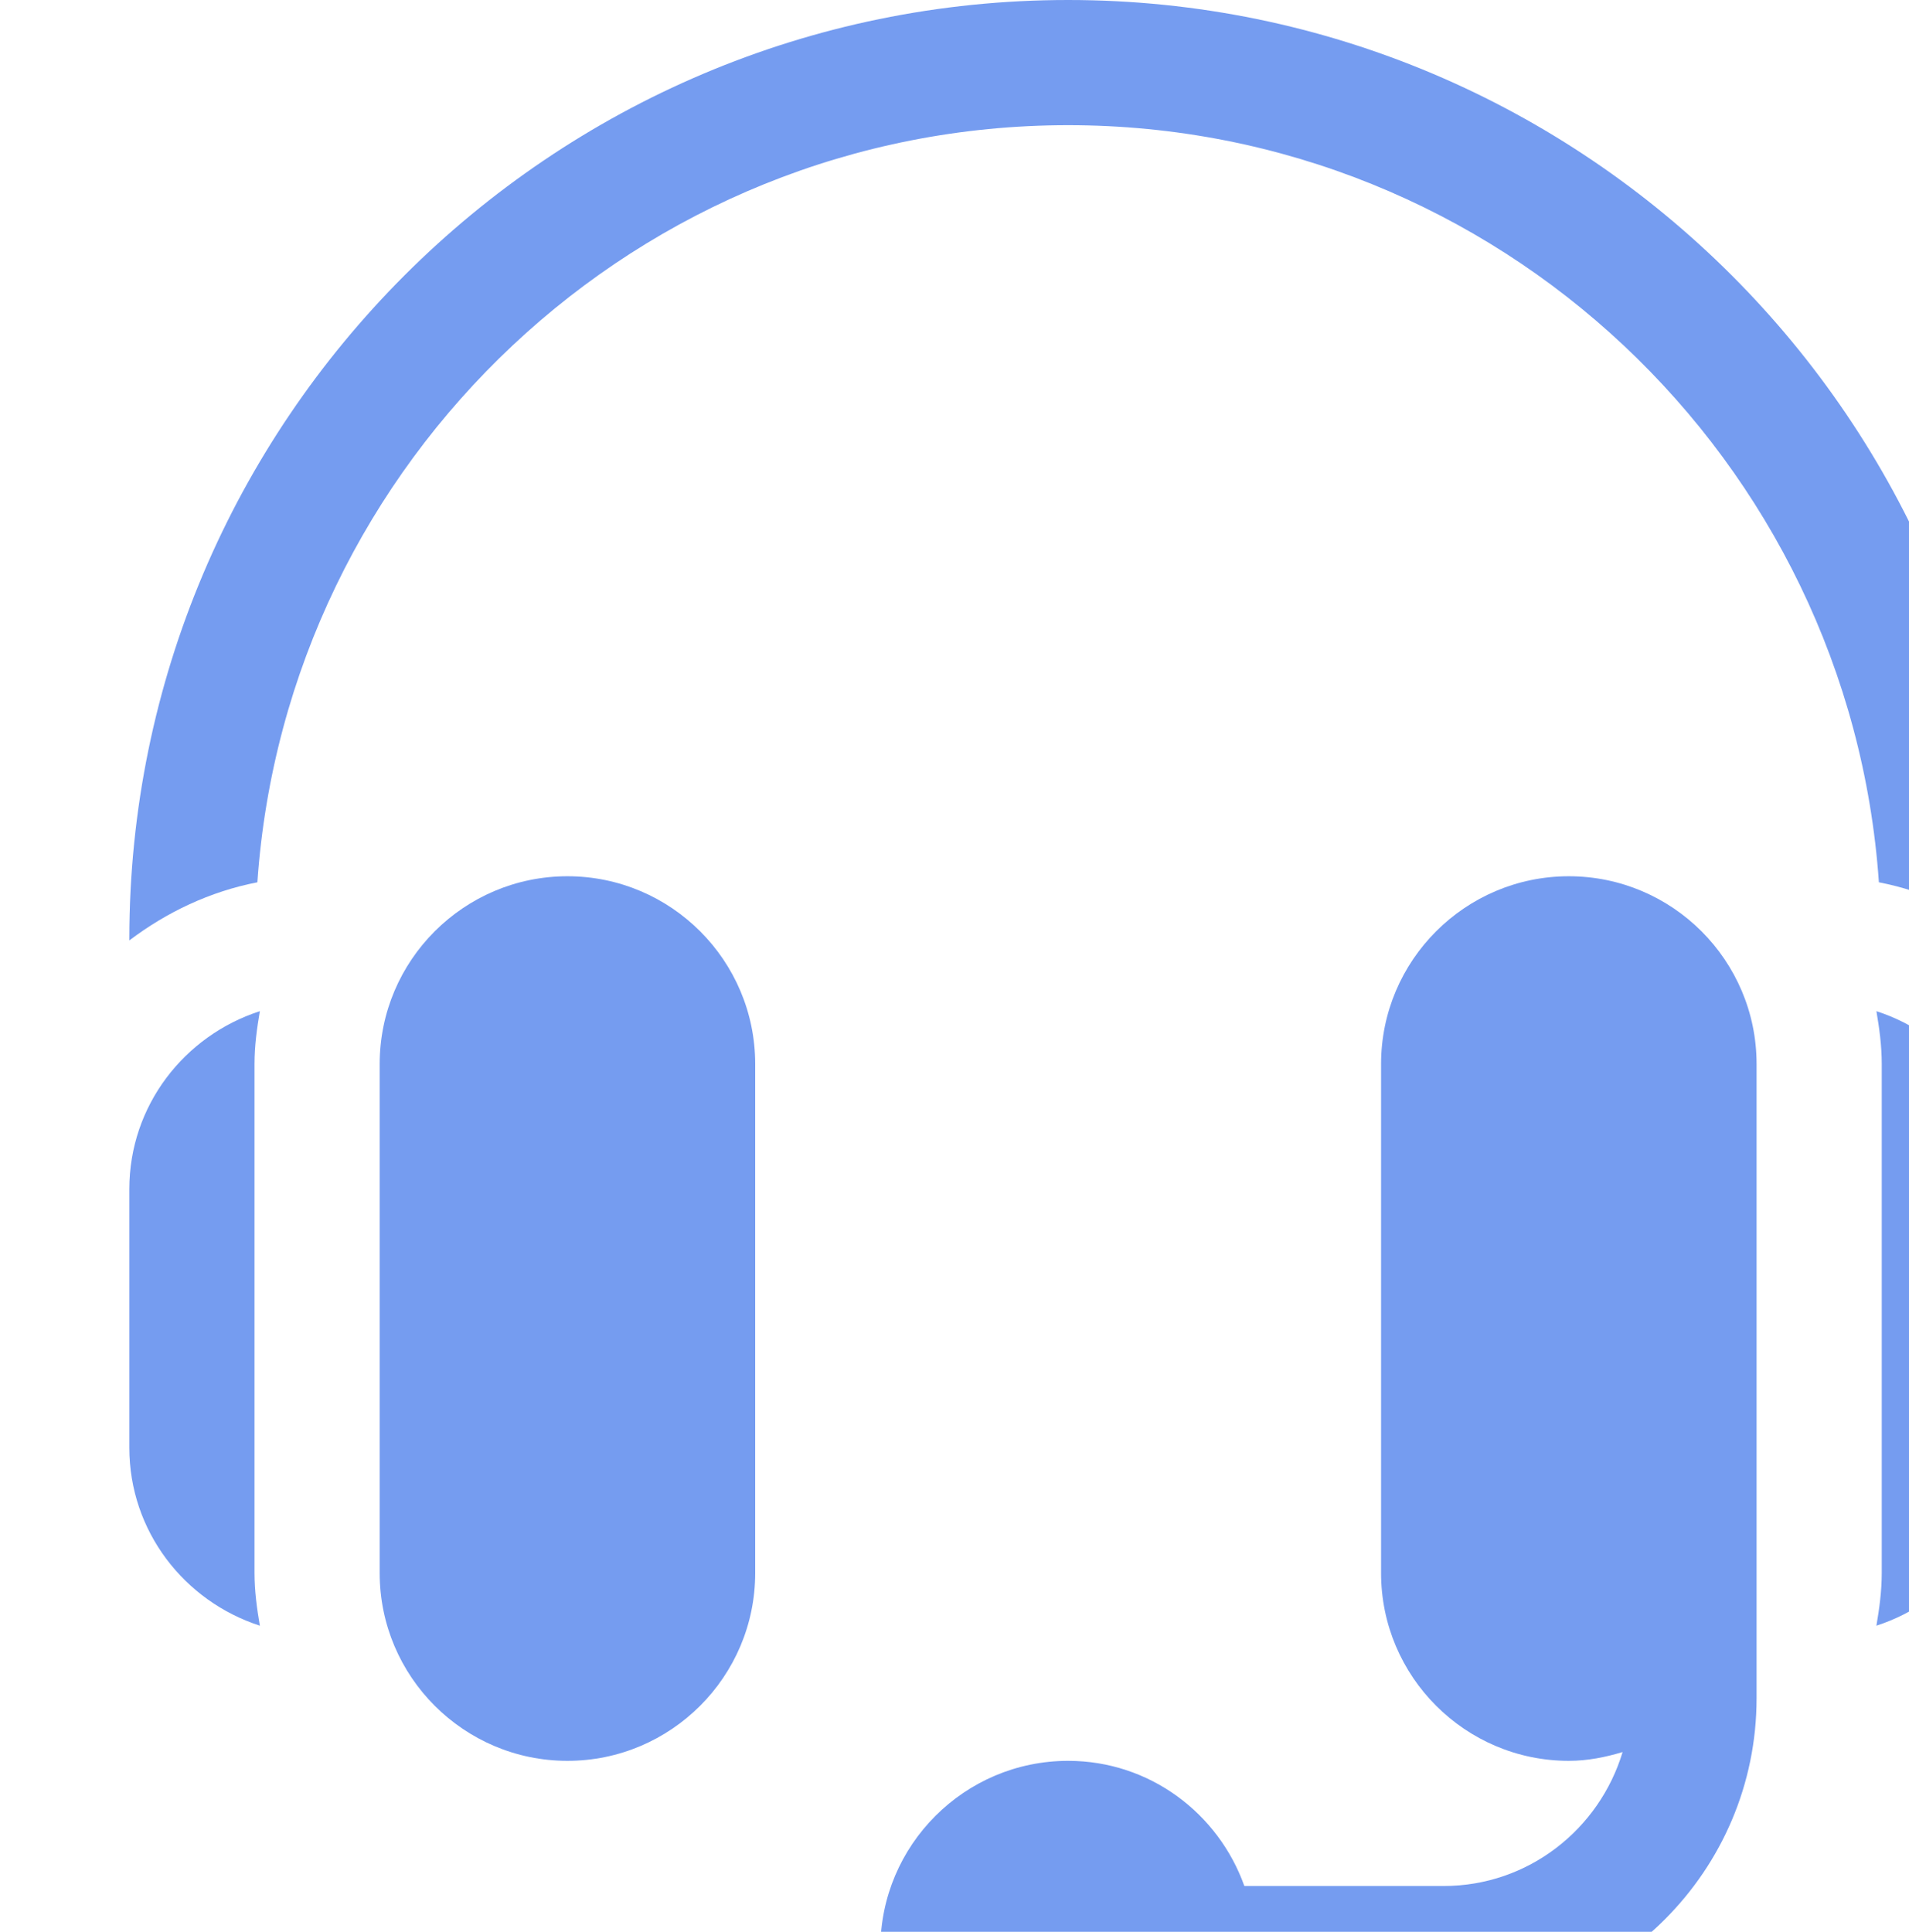 <svg width="84" height="85" viewBox="0 0 84 85" fill="none" xmlns="http://www.w3.org/2000/svg">
<path d="M24.969 38.555C20.413 38.555 16.707 42.261 16.707 46.816V69.215C16.707 73.77 20.413 77.477 24.969 77.477C29.524 77.477 33.23 73.77 33.23 69.215V46.816C33.23 42.261 29.524 38.555 24.969 38.555Z" fill="#759CF0"/>
<path d="M11.199 46.812C11.199 46.017 11.304 45.25 11.434 44.492C8.115 45.565 5.691 48.648 5.691 52.319V63.702C5.691 67.374 8.115 70.457 11.434 71.53C11.304 70.772 11.199 70.005 11.199 69.21V46.812Z" fill="#759CF0"/>
<path d="M69.031 38.555C64.476 38.555 60.77 42.261 60.77 46.816V69.215C60.77 73.77 64.476 77.477 69.031 77.477C69.859 77.477 70.644 77.317 71.398 77.09C70.373 80.488 67.251 82.984 63.523 82.984H54.754C53.614 79.786 50.586 77.477 47 77.477C42.444 77.477 38.738 81.183 38.738 85.738C38.738 90.294 42.444 94 47 94C50.586 94 53.614 91.691 54.754 88.492H63.523C71.116 88.492 77.293 82.315 77.293 74.723V69.215V46.816C77.293 42.261 73.587 38.555 69.031 38.555Z" fill="#759CF0"/>
<path d="M82.566 44.492C82.696 45.25 82.801 46.017 82.801 46.812V69.21C82.801 70.005 82.696 70.772 82.566 71.53C85.885 70.457 88.309 67.374 88.309 63.702V52.319C88.309 48.648 85.885 45.565 82.566 44.492Z" fill="#759CF0"/>
<path d="M47 0C24.221 0 5.691 18.53 5.691 41.309V41.379C7.332 40.137 9.231 39.228 11.325 38.821C12.613 20.241 28.1 5.508 47 5.508C65.9 5.508 81.388 20.241 82.675 38.821C84.769 39.228 86.668 40.137 88.309 41.379V41.309C88.309 18.53 69.779 0 47 0Z" fill="#759CF0"/>
</svg>
